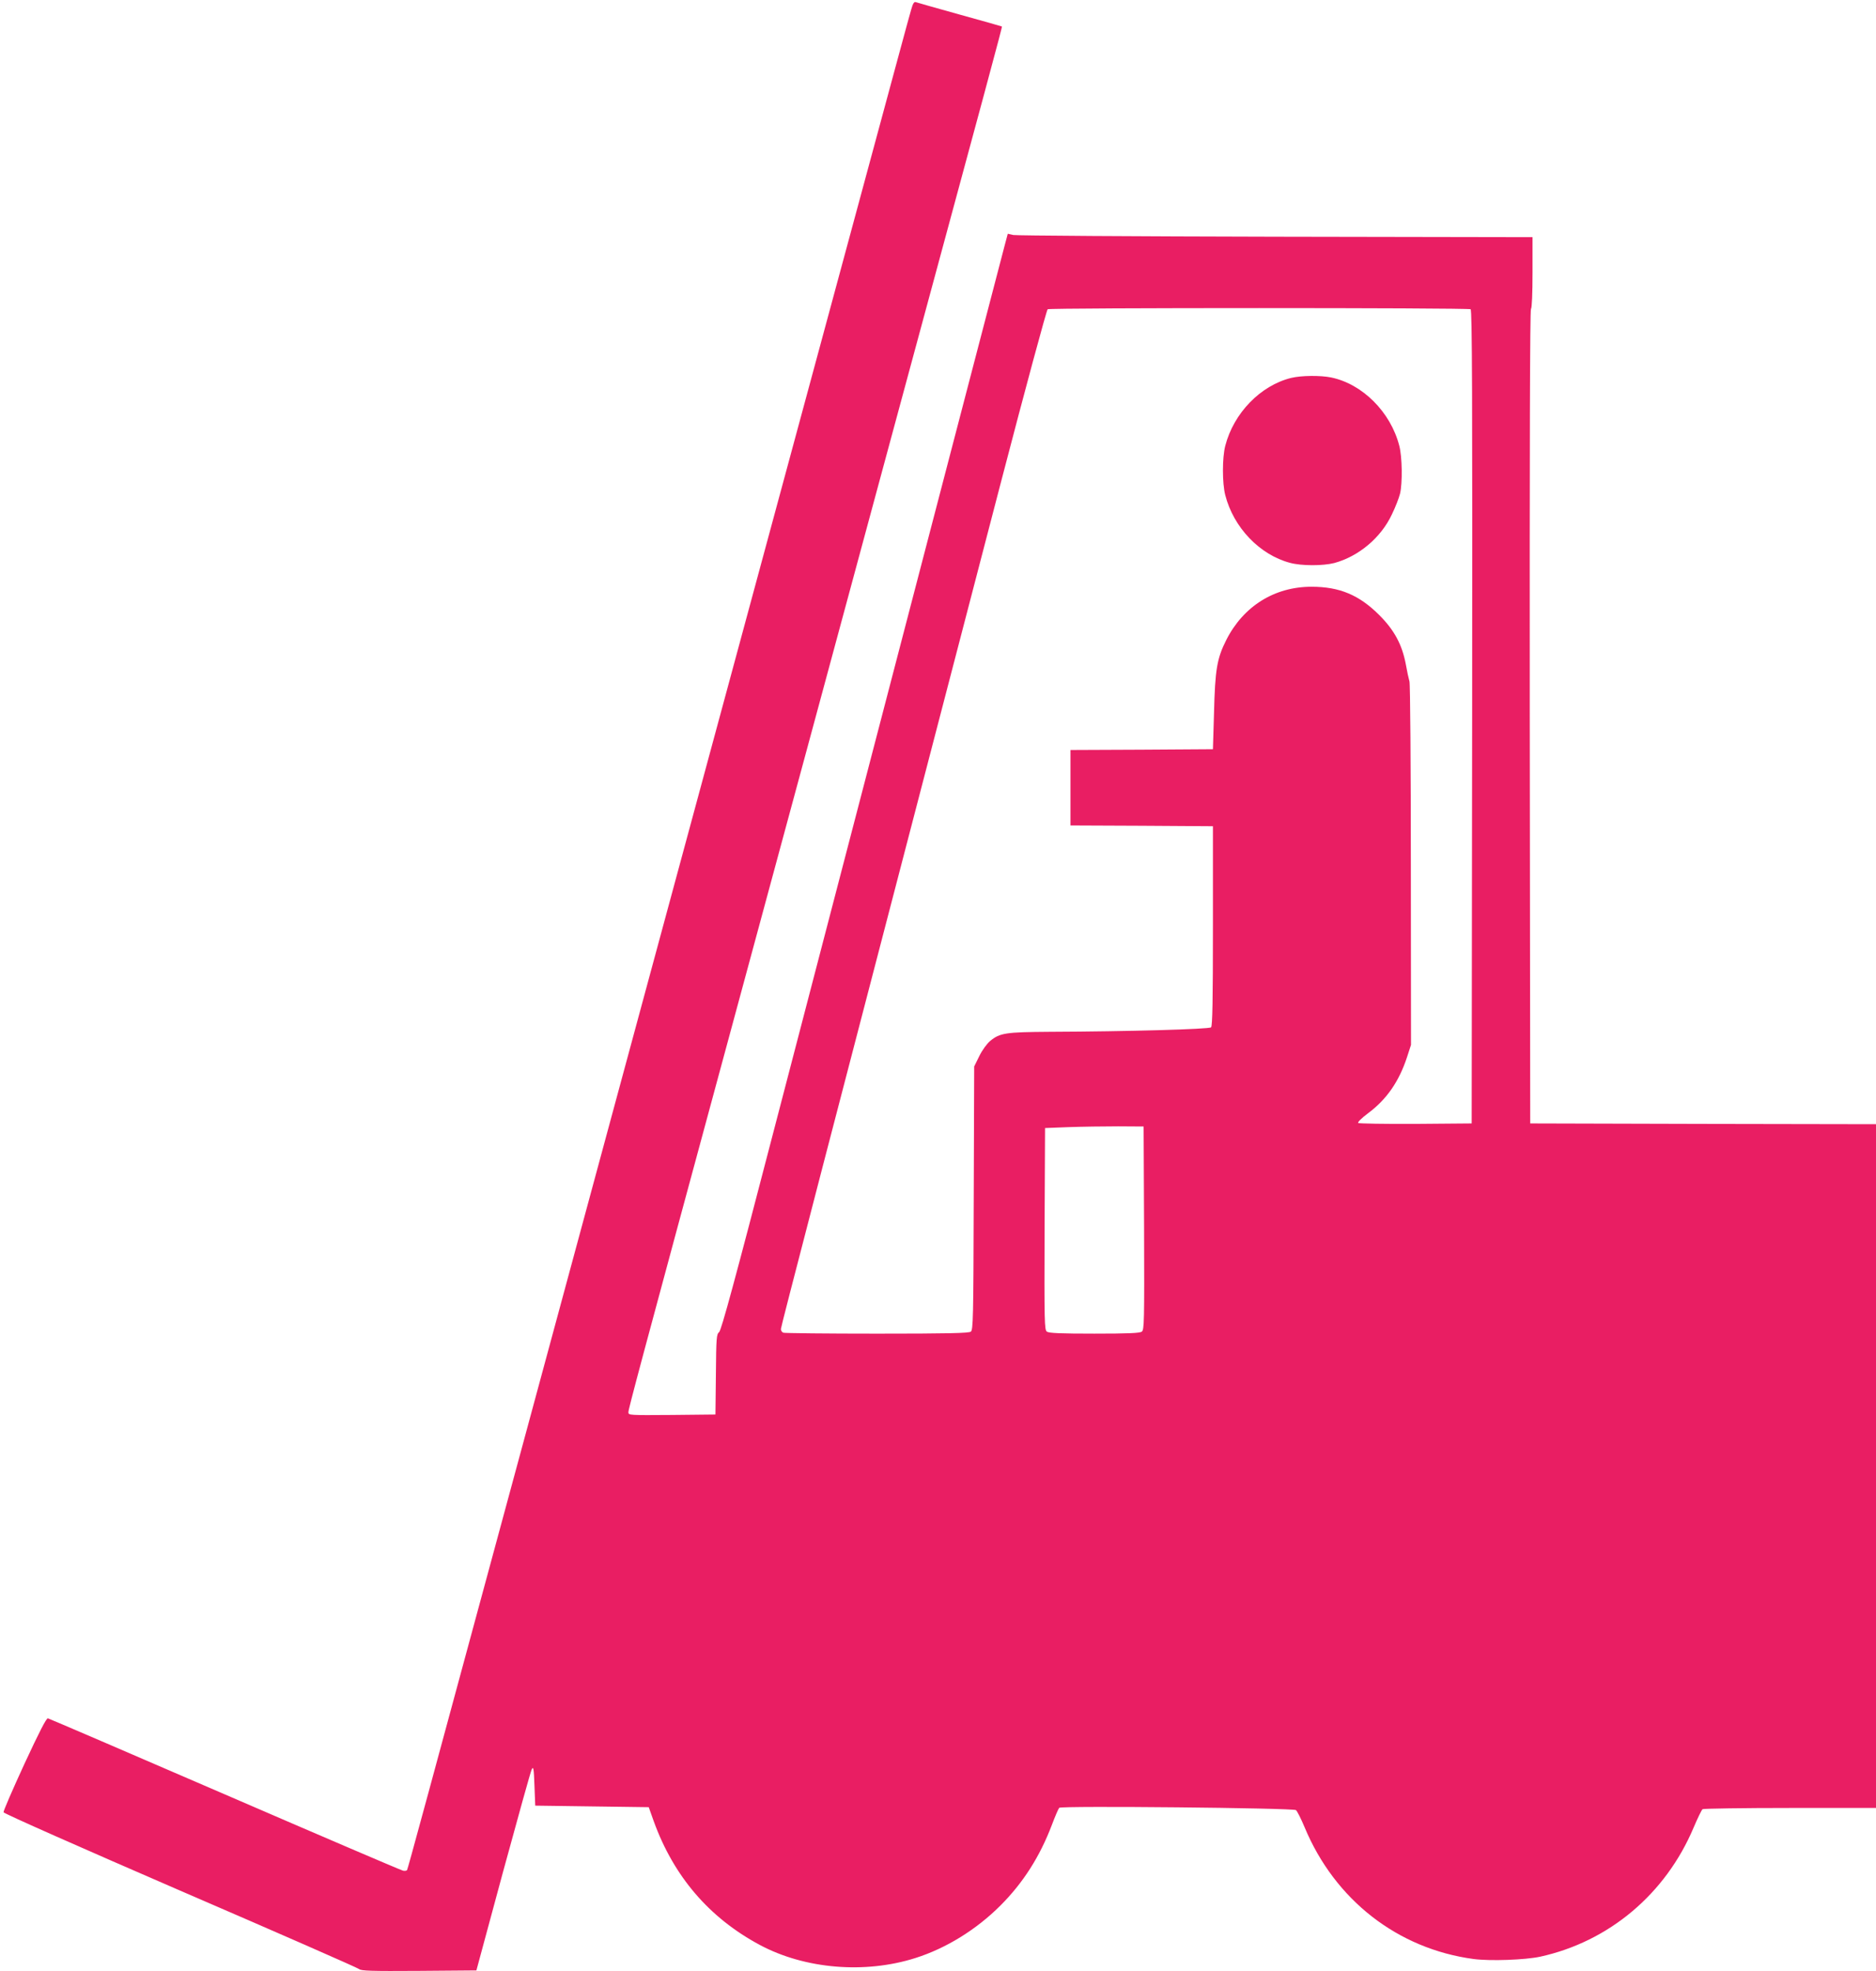 <?xml version="1.0" standalone="no"?>
<!DOCTYPE svg PUBLIC "-//W3C//DTD SVG 20010904//EN"
 "http://www.w3.org/TR/2001/REC-SVG-20010904/DTD/svg10.dtd">
<svg version="1.0" xmlns="http://www.w3.org/2000/svg"
 width="1218pt" height="1280pt" viewBox="0 0 1218 1280"
 preserveAspectRatio="xMidYMid meet">
<g transform="translate(0,1280) scale(0.1,-0.1)"
fill="#e91e63" stroke="none">
<path d="M5916 12738 c-18 -61 -69 -252 -586 -2163 -210 -775 -462 -1707 -560
-2070 -98 -363 -305 -1128 -460 -1700 -155 -572 -362 -1337 -460 -1700 -98
-363 -305 -1128 -460 -1700 -627 -2317 -742 -2740 -747 -2748 -3 -5 -15 -7
-27 -4 -11 2 -532 225 -1156 495 -624 270 -1141 492 -1149 494 -10 2 -56 -88
-153 -297 -76 -165 -137 -306 -135 -313 1 -8 517 -236 1147 -509 630 -272
1152 -501 1161 -509 13 -12 78 -14 389 -12 l373 3 173 640 c96 352 179 651
186 665 11 22 14 9 18 -105 l5 -130 369 -5 368 -5 32 -90 c130 -360 361 -629
690 -805 292 -156 682 -189 1011 -84 198 63 394 184 550 340 148 148 256 318
334 523 21 56 43 107 48 112 14 14 1519 -1 1537 -15 8 -6 33 -56 56 -111 197
-473 605 -790 1098 -856 108 -14 331 -6 431 15 447 98 815 407 997 839 26 61
52 115 58 119 6 4 262 8 569 8 l557 0 0 2220 0 2220 -1122 2 -1123 3 -3 2639
c-1 1753 1 2643 8 2650 6 6 10 99 10 238 l0 228 -1667 3 c-918 2 -1684 7
-1704 11 l-36 8 -21 -79 c-22 -81 -919 -3524 -1499 -5748 -251 -966 -340
-1294 -354 -1305 -17 -14 -19 -35 -21 -275 l-3 -260 -282 -3 c-281 -2 -283 -2
-283 18 0 20 65 265 680 2535 155 572 369 1362 475 1755 106 393 338 1251 515
1905 685 2530 758 2800 755 2803 -1 1 -124 36 -273 77 -150 42 -278 78 -286
81 -11 4 -19 -8 -30 -48z m3632 -1946 c10 -7 12 -543 10 -2648 l-3 -2639 -364
-3 c-201 -1 -369 2 -373 6 -5 5 24 33 64 63 121 90 201 206 253 364 l26 80 -1
1165 c0 641 -4 1179 -9 1195 -5 17 -16 67 -24 113 -24 126 -74 220 -172 318
-130 130 -257 184 -440 184 -240 0 -442 -126 -553 -345 -61 -121 -73 -192 -80
-475 l-7 -235 -462 -3 -463 -2 0 -245 0 -245 463 -2 462 -3 0 -647 c0 -482 -3
-650 -12 -659 -12 -12 -537 -27 -1048 -29 -286 -2 -323 -7 -387 -60 -21 -18
-51 -59 -70 -98 l-33 -67 -3 -855 c-2 -787 -4 -856 -19 -867 -13 -10 -151 -13
-609 -13 -326 0 -599 3 -608 6 -9 3 -16 14 -16 24 0 15 246 961 1430 5504 159
610 295 1113 302 1118 17 10 2729 10 2746 0z m-2120 -5967 c2 -612 1 -661 -15
-672 -13 -10 -91 -13 -308 -13 -217 0 -295 3 -308 13 -16 11 -17 60 -15 667
l3 655 155 6 c85 3 229 5 320 5 l165 -1 3 -660z"/>
<path d="M8383 10346 c-199 -49 -373 -228 -428 -441 -20 -78 -20 -242 0 -320
54 -211 224 -388 421 -440 75 -20 212 -20 287 -1 158 43 303 164 374 316 23
47 46 107 53 135 16 69 14 238 -5 310 -56 219 -239 402 -443 444 -69 14 -193
13 -259 -3z"/>
</g>
</svg>
